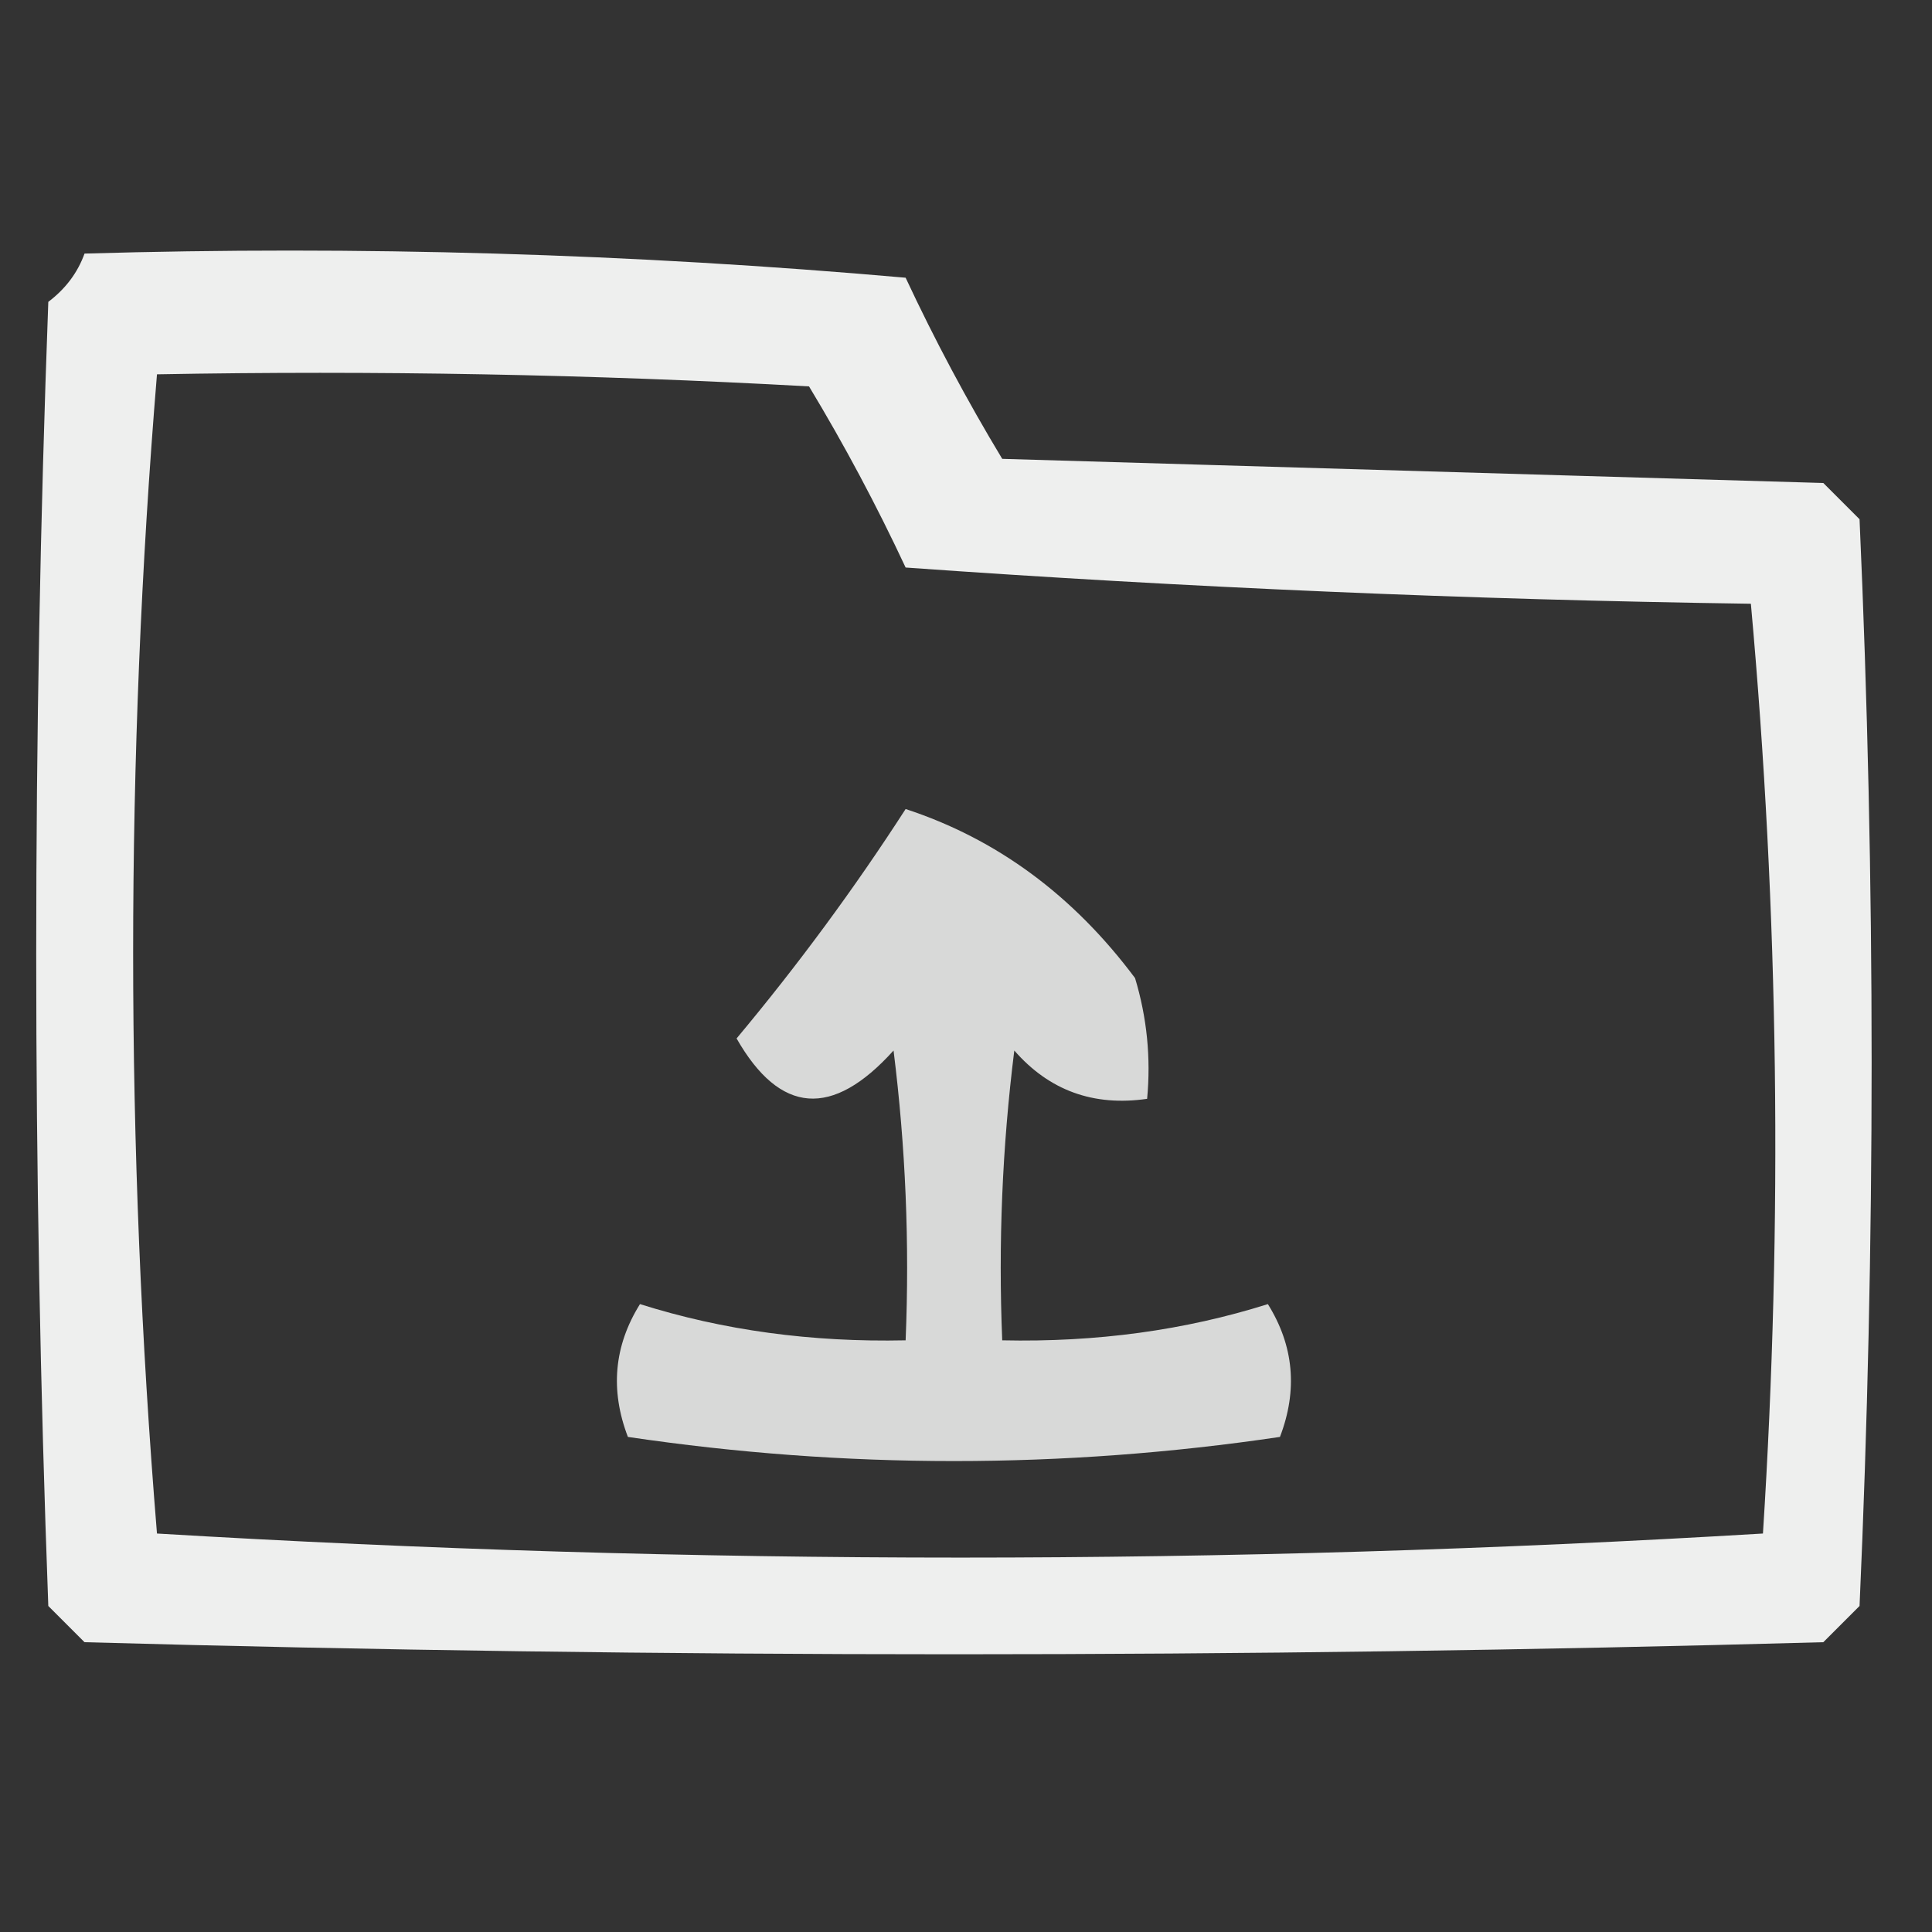 <?xml version="1.0" encoding="UTF-8"?>
<!DOCTYPE svg PUBLIC "-//W3C//DTD SVG 1.1//EN" "http://www.w3.org/Graphics/SVG/1.1/DTD/svg11.dtd">
<svg xmlns="http://www.w3.org/2000/svg" version="1.1" width="80px" height="80px" style="shape-rendering:geometricPrecision; text-rendering:geometricPrecision; image-rendering:optimizeQuality; fill-rule:evenodd; clip-rule:evenodd" xmlns:xlink="http://www.w3.org/1999/xlink">
<rect width="100%" height="100%" fill="#333333" stroke="none"/>
<g><path style="opacity:0.919" fill="#fefffe" d="M 3.5,10.5 C 14.853,10.168 26.186,10.501 37.5,11.5C 38.706,14.079 40.039,16.579 41.5,19C 52.833,19.333 64.167,19.667 75.5,20C 76,20.5 76.5,21 77,21.5C 77.667,36.5 77.667,51.5 77,66.5C 76.5,67 76,67.5 75.5,68C 51.5,68.667 27.5,68.667 3.5,68C 3,67.5 2.5,67 2,66.5C 1.333,48.5 1.333,30.5 2,12.5C 2.717,11.956 3.217,11.289 3.5,10.5 Z M 6.5,15.5 C 15.506,15.334 24.506,15.5 33.5,16C 34.961,18.421 36.294,20.921 37.5,23.5C 49.152,24.332 60.819,24.832 72.5,25C 73.655,37.758 73.822,50.591 73,63.5C 50.863,64.829 28.696,64.829 6.5,63.5C 5.184,47.436 5.184,31.436 6.5,15.5 Z"/></g>
<g><path style="opacity:0.811" fill="#fefffe" d="M 37.5,33.5 C 41.27,34.736 44.437,37.069 47,40.5C 47.493,42.134 47.66,43.801 47.5,45.5C 45.278,45.822 43.444,45.155 42,43.5C 41.501,47.486 41.334,51.486 41.5,55.5C 45.398,55.585 49.064,55.085 52.5,54C 53.576,55.726 53.743,57.559 53,59.5C 44,60.833 35,60.833 26,59.5C 25.257,57.559 25.424,55.726 26.5,54C 29.936,55.085 33.602,55.585 37.5,55.5C 37.666,51.486 37.499,47.486 37,43.5C 34.464,46.313 32.297,46.146 30.5,43C 33.036,39.966 35.37,36.8 37.5,33.5 Z"/></g>
</svg>
